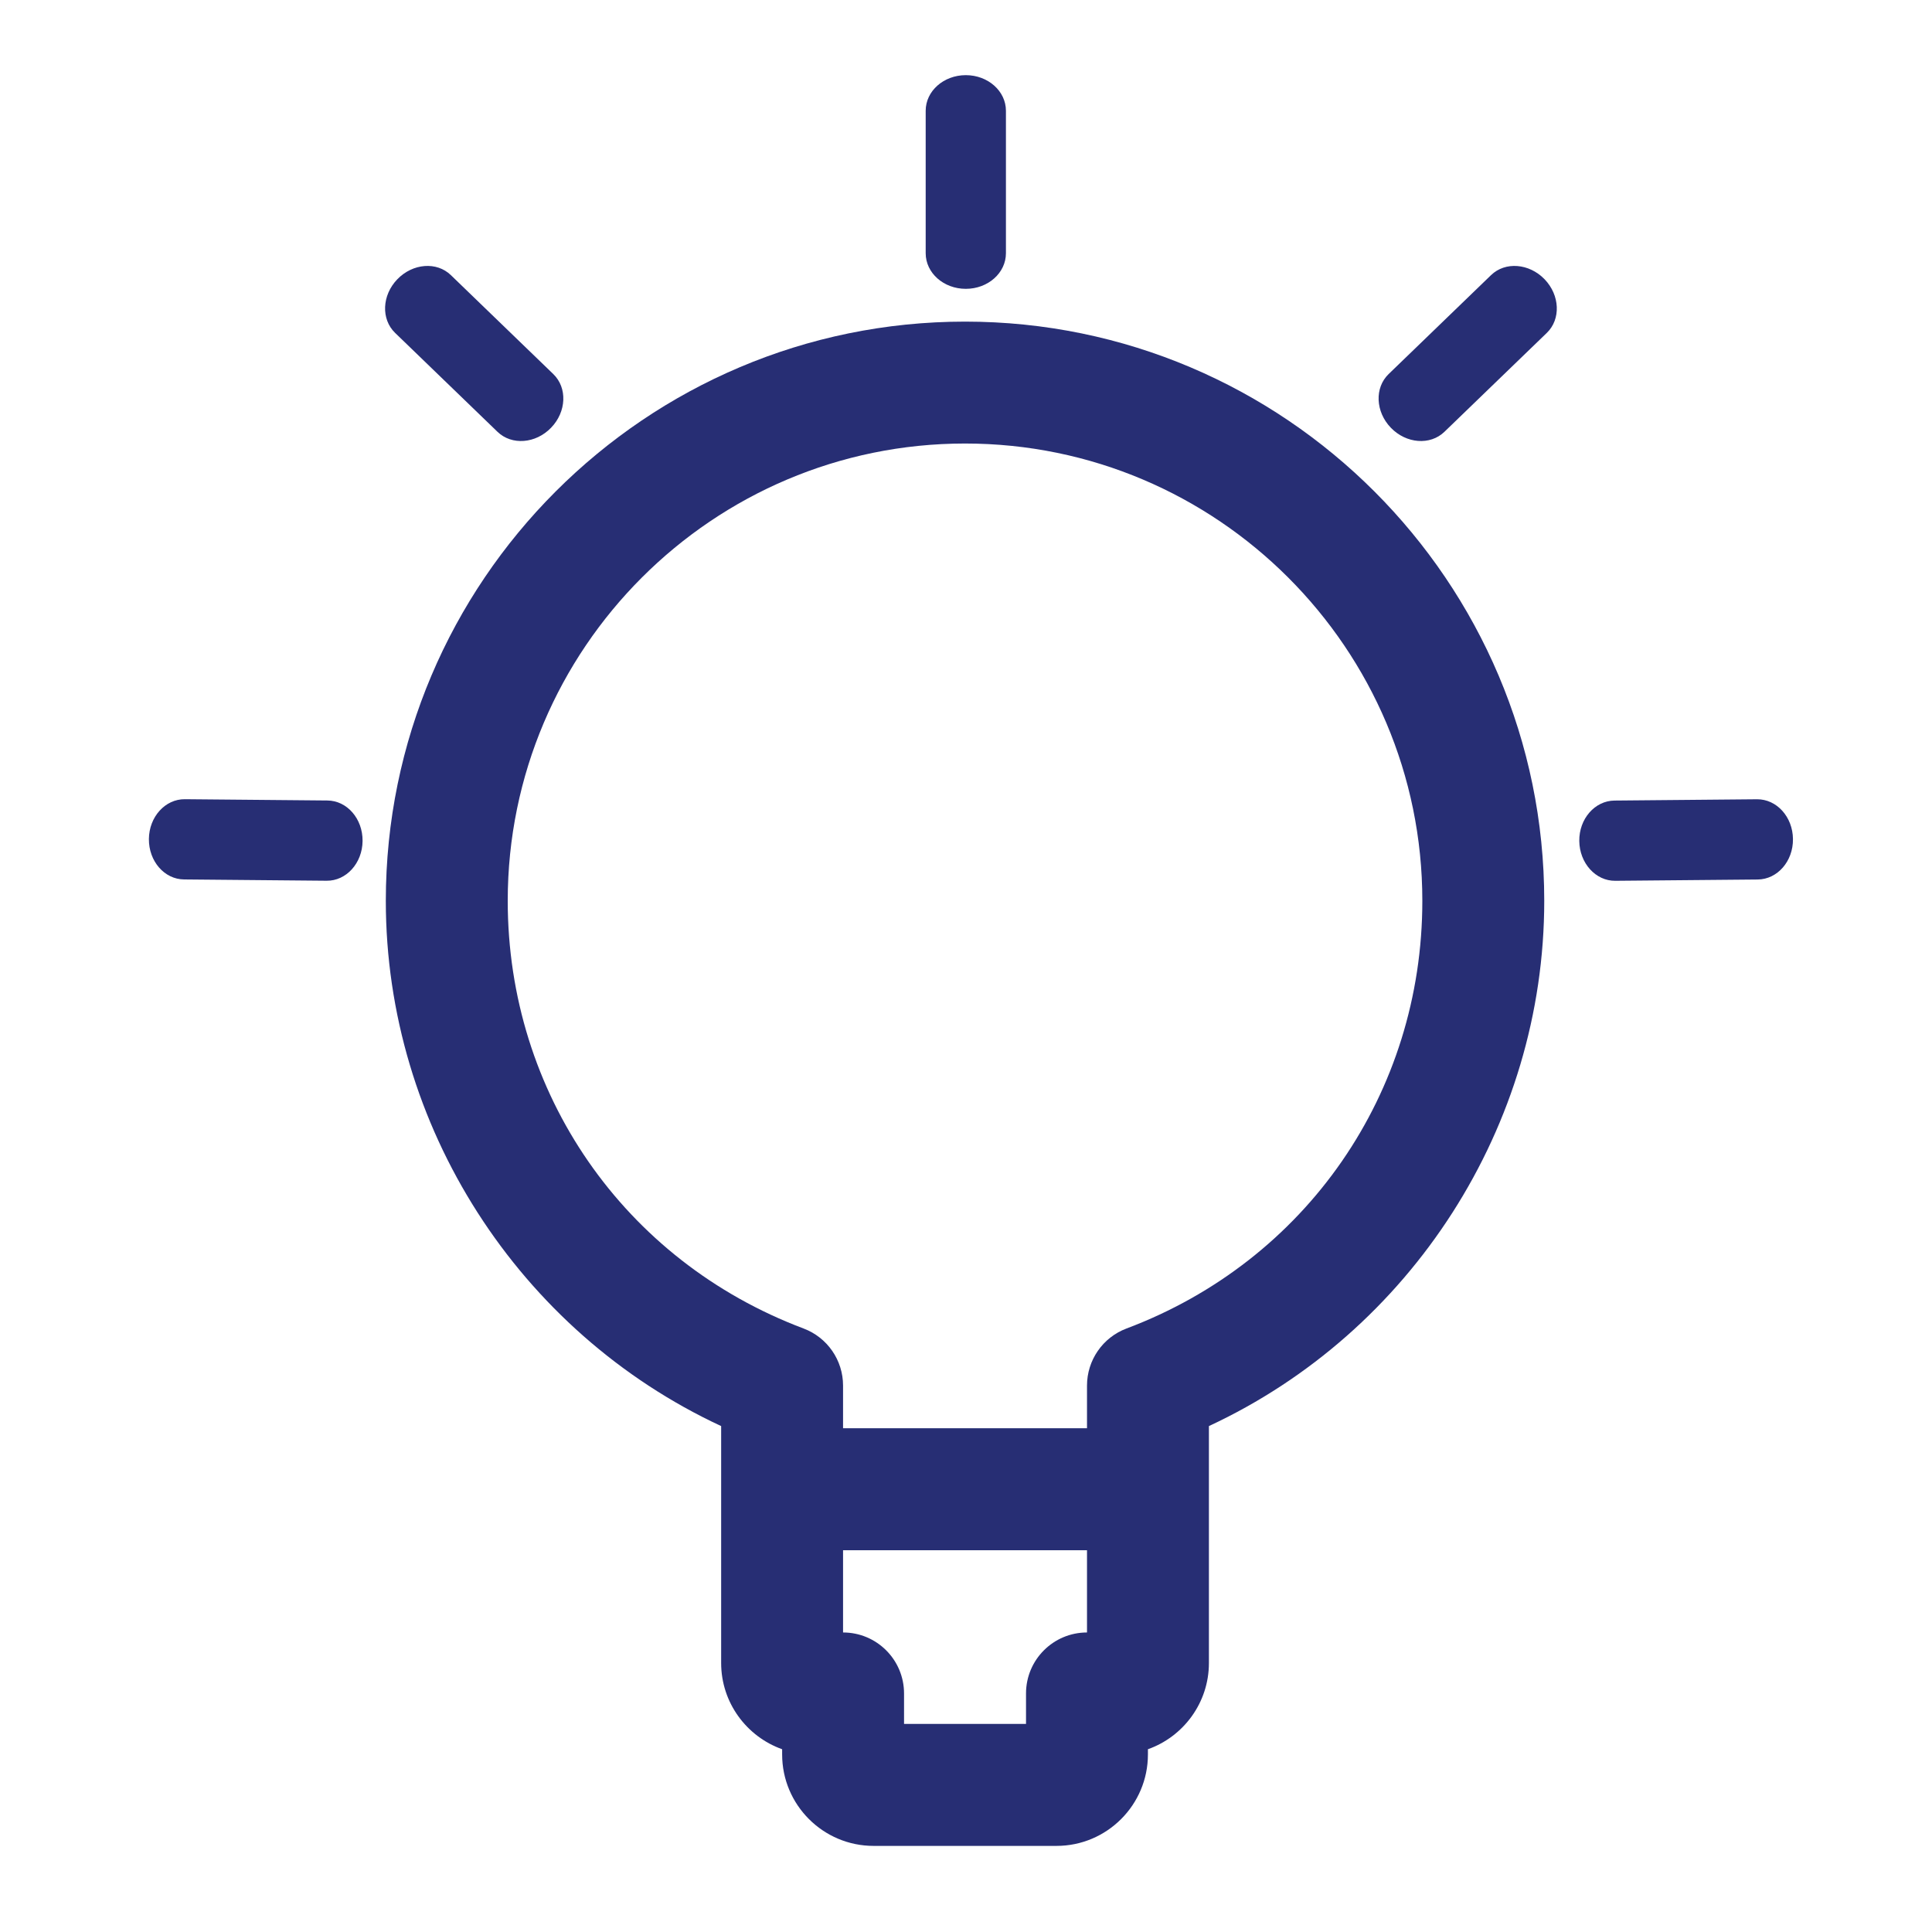 <?xml version="1.0" encoding="utf-8"?>
<!-- Generator: Adobe Illustrator 22.0.1, SVG Export Plug-In . SVG Version: 6.00 Build 0)  -->
<svg version="1.1" xmlns="http://www.w3.org/2000/svg" xmlns:xlink="http://www.w3.org/1999/xlink" x="0px" y="0px" width="30px"
	 height="30px" viewBox="0 0 30 30" style="enable-background:new 0 0 30 30;" xml:space="preserve">
<style type="text/css">
	.st0{fill:none;stroke:#272727;stroke-width:5;stroke-linecap:round;stroke-linejoin:round;stroke-miterlimit:10;}
	.st1{fill:none;stroke:#272727;stroke-width:2;stroke-linecap:round;stroke-linejoin:round;stroke-miterlimit:10;}
	.st2{fill:none;stroke:#272727;stroke-miterlimit:10;}
	.st3{fill:#272727;}
	.st4{fill:none;stroke:#272727;stroke-width:5;stroke-linecap:round;stroke-linejoin:round;}
	.st5{fill:none;stroke:#272727;stroke-width:5;stroke-linecap:round;stroke-linejoin:round;stroke-dasharray:1.079,6.475;}
	.st6{fill:none;stroke:#272727;stroke-width:5;stroke-linecap:round;stroke-linejoin:round;stroke-dasharray:0.945,9.447;}
	.st7{fill:none;stroke:#272727;stroke-width:2;stroke-linecap:round;stroke-linejoin:round;}
	.st8{fill:none;stroke:#272727;stroke-width:2;stroke-linecap:round;stroke-linejoin:round;stroke-dasharray:0.97,2.908;}
	.st9{fill:none;stroke:#272727;stroke-width:2;stroke-linecap:round;stroke-linejoin:round;stroke-dasharray:0.681,3.404;}
	.st10{fill:none;stroke:#272727;stroke-width:7;stroke-linecap:round;stroke-linejoin:round;stroke-miterlimit:10;}
	.st11{fill:none;stroke:#272727;stroke-width:3;stroke-linecap:round;stroke-linejoin:round;stroke-miterlimit:10;}
	.st12{fill:#00CCCC;}
	.st13{fill:none;stroke:#BFBFBF;stroke-miterlimit:10;}
	.st14{fill:none;stroke:#272727;stroke-width:4;stroke-linecap:round;stroke-linejoin:round;stroke-miterlimit:10;}
	.st15{fill:#344290;}
	.st16{fill:#272E74;}
	.st17{fill:#BFBFBF;}
	.st18{fill:#EEC109;}
	.st19{fill:#FFFFFF;}
	.st20{fill:#8BB63A;}
	.st21{fill:#858585;}
	.st22{fill:#E2007A;}
	.st23{fill:none;stroke:#000000;stroke-width:2;stroke-linecap:round;stroke-linejoin:round;stroke-miterlimit:10;}
	.st24{fill:none;stroke:#000000;stroke-width:5;stroke-linecap:round;stroke-linejoin:round;stroke-miterlimit:10;}
</style>
<g id="working_1_">
	<g>
		<g>
			<path class="st16" d="M16.405,28.663h-2.84c-0.783,0-1.42-0.637-1.42-1.42v-0.081c-0.551-0.196-0.947-0.722-0.947-1.339v-3.679
				c-3.14-1.46-5.207-4.658-5.207-8.156c0-4.959,4.035-8.994,8.994-8.994s8.994,4.035,8.994,8.994c0,3.499-2.067,6.696-5.207,8.156
				v3.679c0,0.617-0.396,1.144-0.947,1.339v0.081C17.825,28.026,17.188,28.663,16.405,28.663z M14.038,26.769h1.894v-0.473
				c0-0.523,0.424-0.947,0.947-0.947v-3.834c0-0.394,0.244-0.747,0.613-0.886c2.791-1.05,4.594-3.657,4.594-6.641
				c0-3.916-3.185-7.101-7.101-7.101s-7.101,3.185-7.101,7.101c0,2.984,1.803,5.59,4.594,6.641c0.369,0.139,0.613,0.492,0.613,0.886
				v3.834c0.523,0,0.947,0.424,0.947,0.947V26.769z"/>
		</g>
		<g>
			<path class="st16" d="M14.997,4.485c0.345,0,0.623-0.247,0.623-0.553V1.72c0-0.306-0.279-0.553-0.623-0.553
				s-0.623,0.247-0.623,0.553v2.212C14.374,4.238,14.652,4.485,14.997,4.485z"/>
		</g>
		<g>
			<path class="st16" d="M8.557,6.642c0.24-0.248,0.255-0.62,0.035-0.833L7.001,4.272C6.781,4.059,6.41,4.088,6.17,4.336
				c-0.24,0.248-0.255,0.62-0.035,0.833l1.591,1.537C7.946,6.918,8.318,6.89,8.557,6.642z"/>
		</g>
		<g>
			<path class="st16" d="M5.63,13.058c0.003-0.345-0.241-0.626-0.547-0.628l-2.212-0.02c-0.306-0.003-0.556,0.274-0.559,0.618
				c-0.003,0.345,0.241,0.626,0.547,0.628l2.212,0.02C5.377,13.68,5.627,13.403,5.63,13.058z"/>
		</g>
		<g>
			<path class="st16" d="M22.428,6.706l1.591-1.537c0.22-0.213,0.204-0.585-0.035-0.833c-0.24-0.248-0.611-0.277-0.831-0.064
				l-1.591,1.537c-0.22,0.213-0.204,0.585,0.035,0.833S22.208,6.918,22.428,6.706z"/>
		</g>
		<g>
			<path class="st16" d="M25.082,13.677l2.212-0.02c0.306-0.003,0.551-0.284,0.547-0.628c-0.003-0.345-0.253-0.621-0.559-0.618
				l-2.212,0.02c-0.306,0.003-0.551,0.284-0.547,0.628C24.527,13.403,24.777,13.68,25.082,13.677z"/>
		</g>
		<g>
			<path class="st16" d="M17.81,24.072h-5.444c-0.523,0-0.947-0.424-0.947-0.947s0.424-0.947,0.947-0.947h5.444
				c0.523,0,0.947,0.424,0.947,0.947S18.333,24.072,17.81,24.072z"/>
		</g>
	</g>
</g>
<g id="outline">
</g>
</svg>

